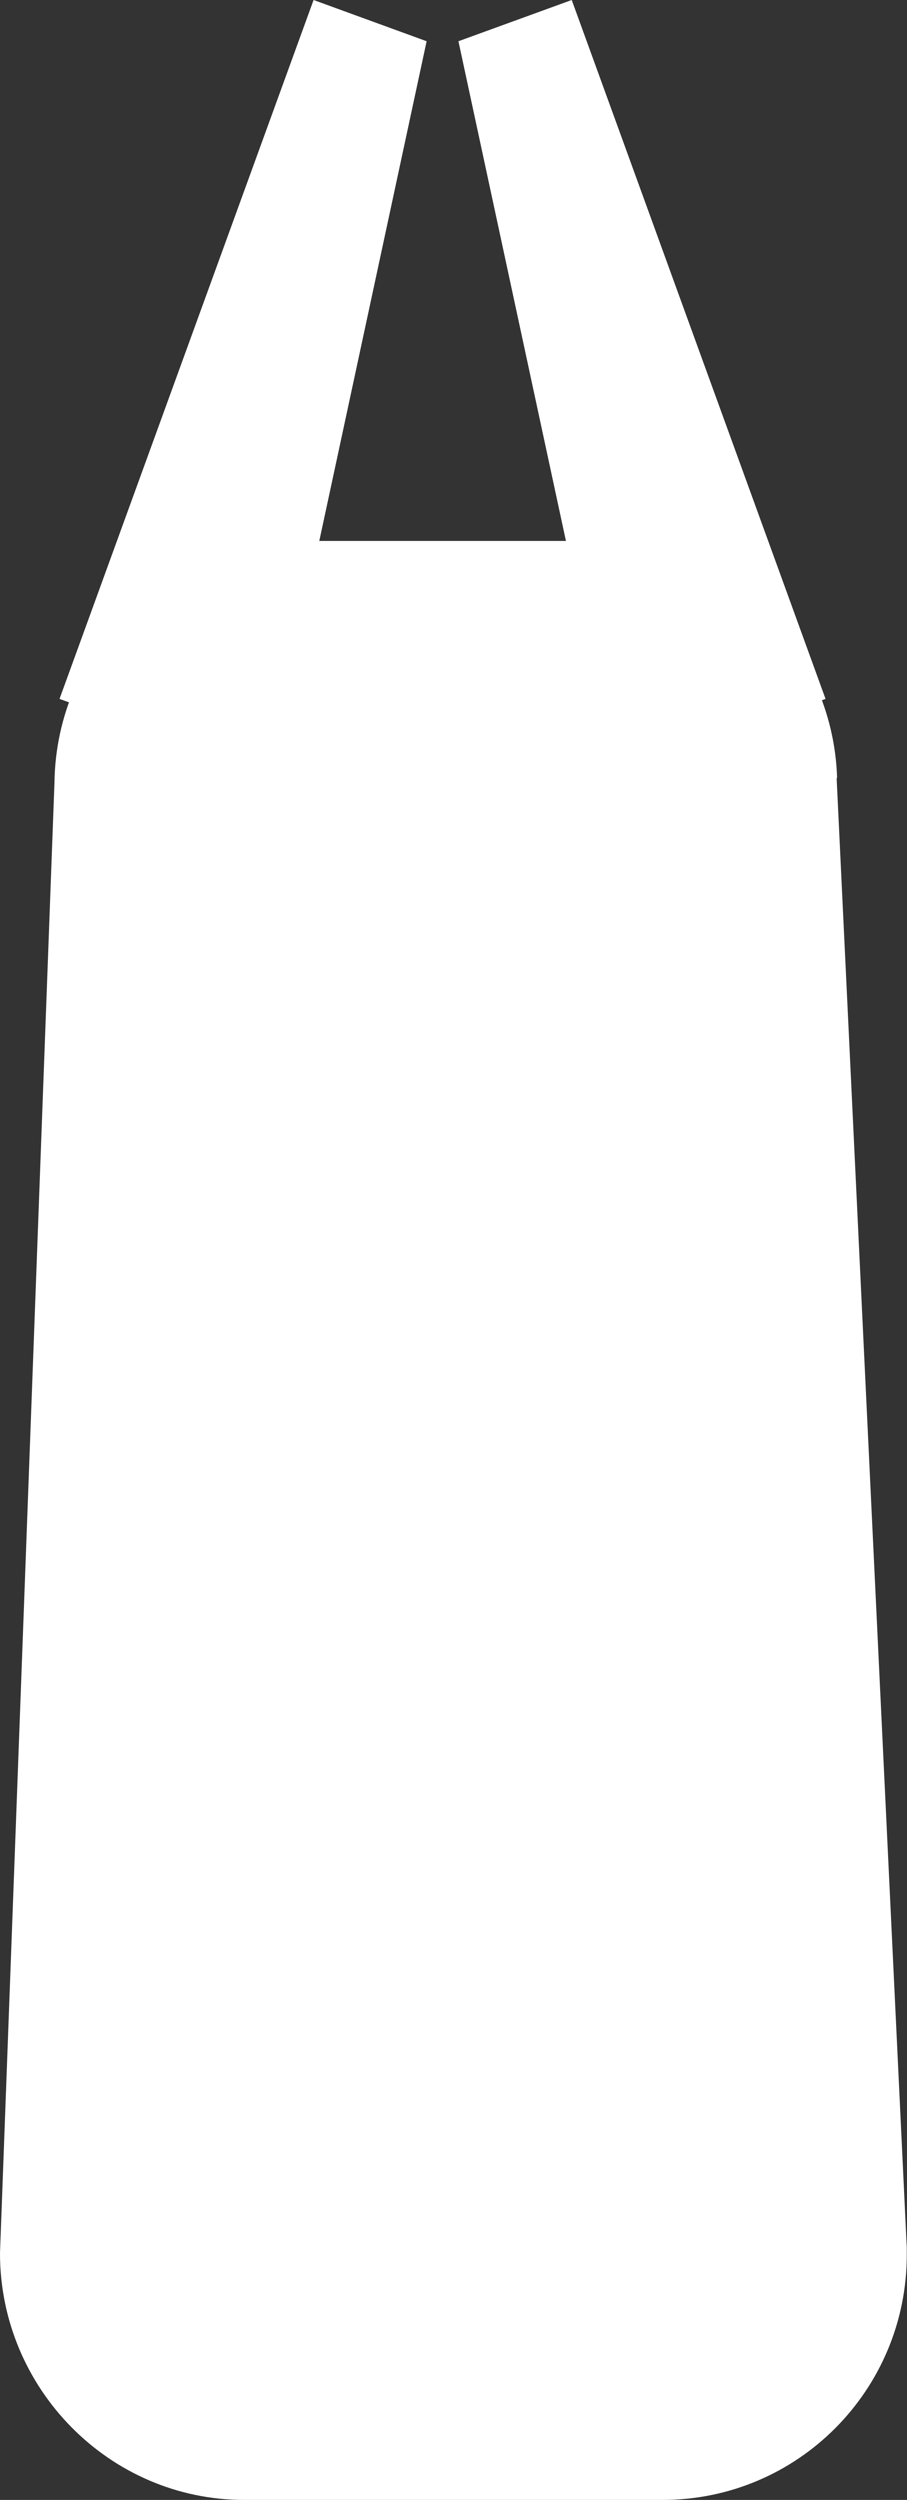 <?xml version="1.0" encoding="UTF-8"?>
<svg id="Laag_2" data-name="Laag 2" xmlns="http://www.w3.org/2000/svg" viewBox="0 0 37.63 103.66">
  <rect x="0" y="0" width="37.63" height="103.66" fill="#333333" stroke="none"/>
  <defs>
    <style>
      .cls-1 {
        fill: #fff;
        stroke-width: 0px;
      }
    </style>
  </defs>
  <g id="Laag_3" data-name="Laag 3">
    <g>
      <path class="cls-1" d="m34.73,32.26c-.17-5.46-4.64-9.83-10.13-9.83h-12.21c-5.55,0-10.06,4.47-10.13,10.02L0,93.43c0,5.61,4.54,10.23,10.13,10.23h17.36c5.6,0,10.13-4.55,10.13-10.16v-.3l-2.91-60.94Z"/>
      <polygon class="cls-1" points="11.16 32.14 2.47 28.98 13.01 0 17.7 1.71 11.16 32.14"/>
    </g>
    <polygon class="cls-1" points="25.57 32.14 34.25 28.98 23.72 0 19.02 1.71 25.57 32.14"/>
  </g>
</svg>